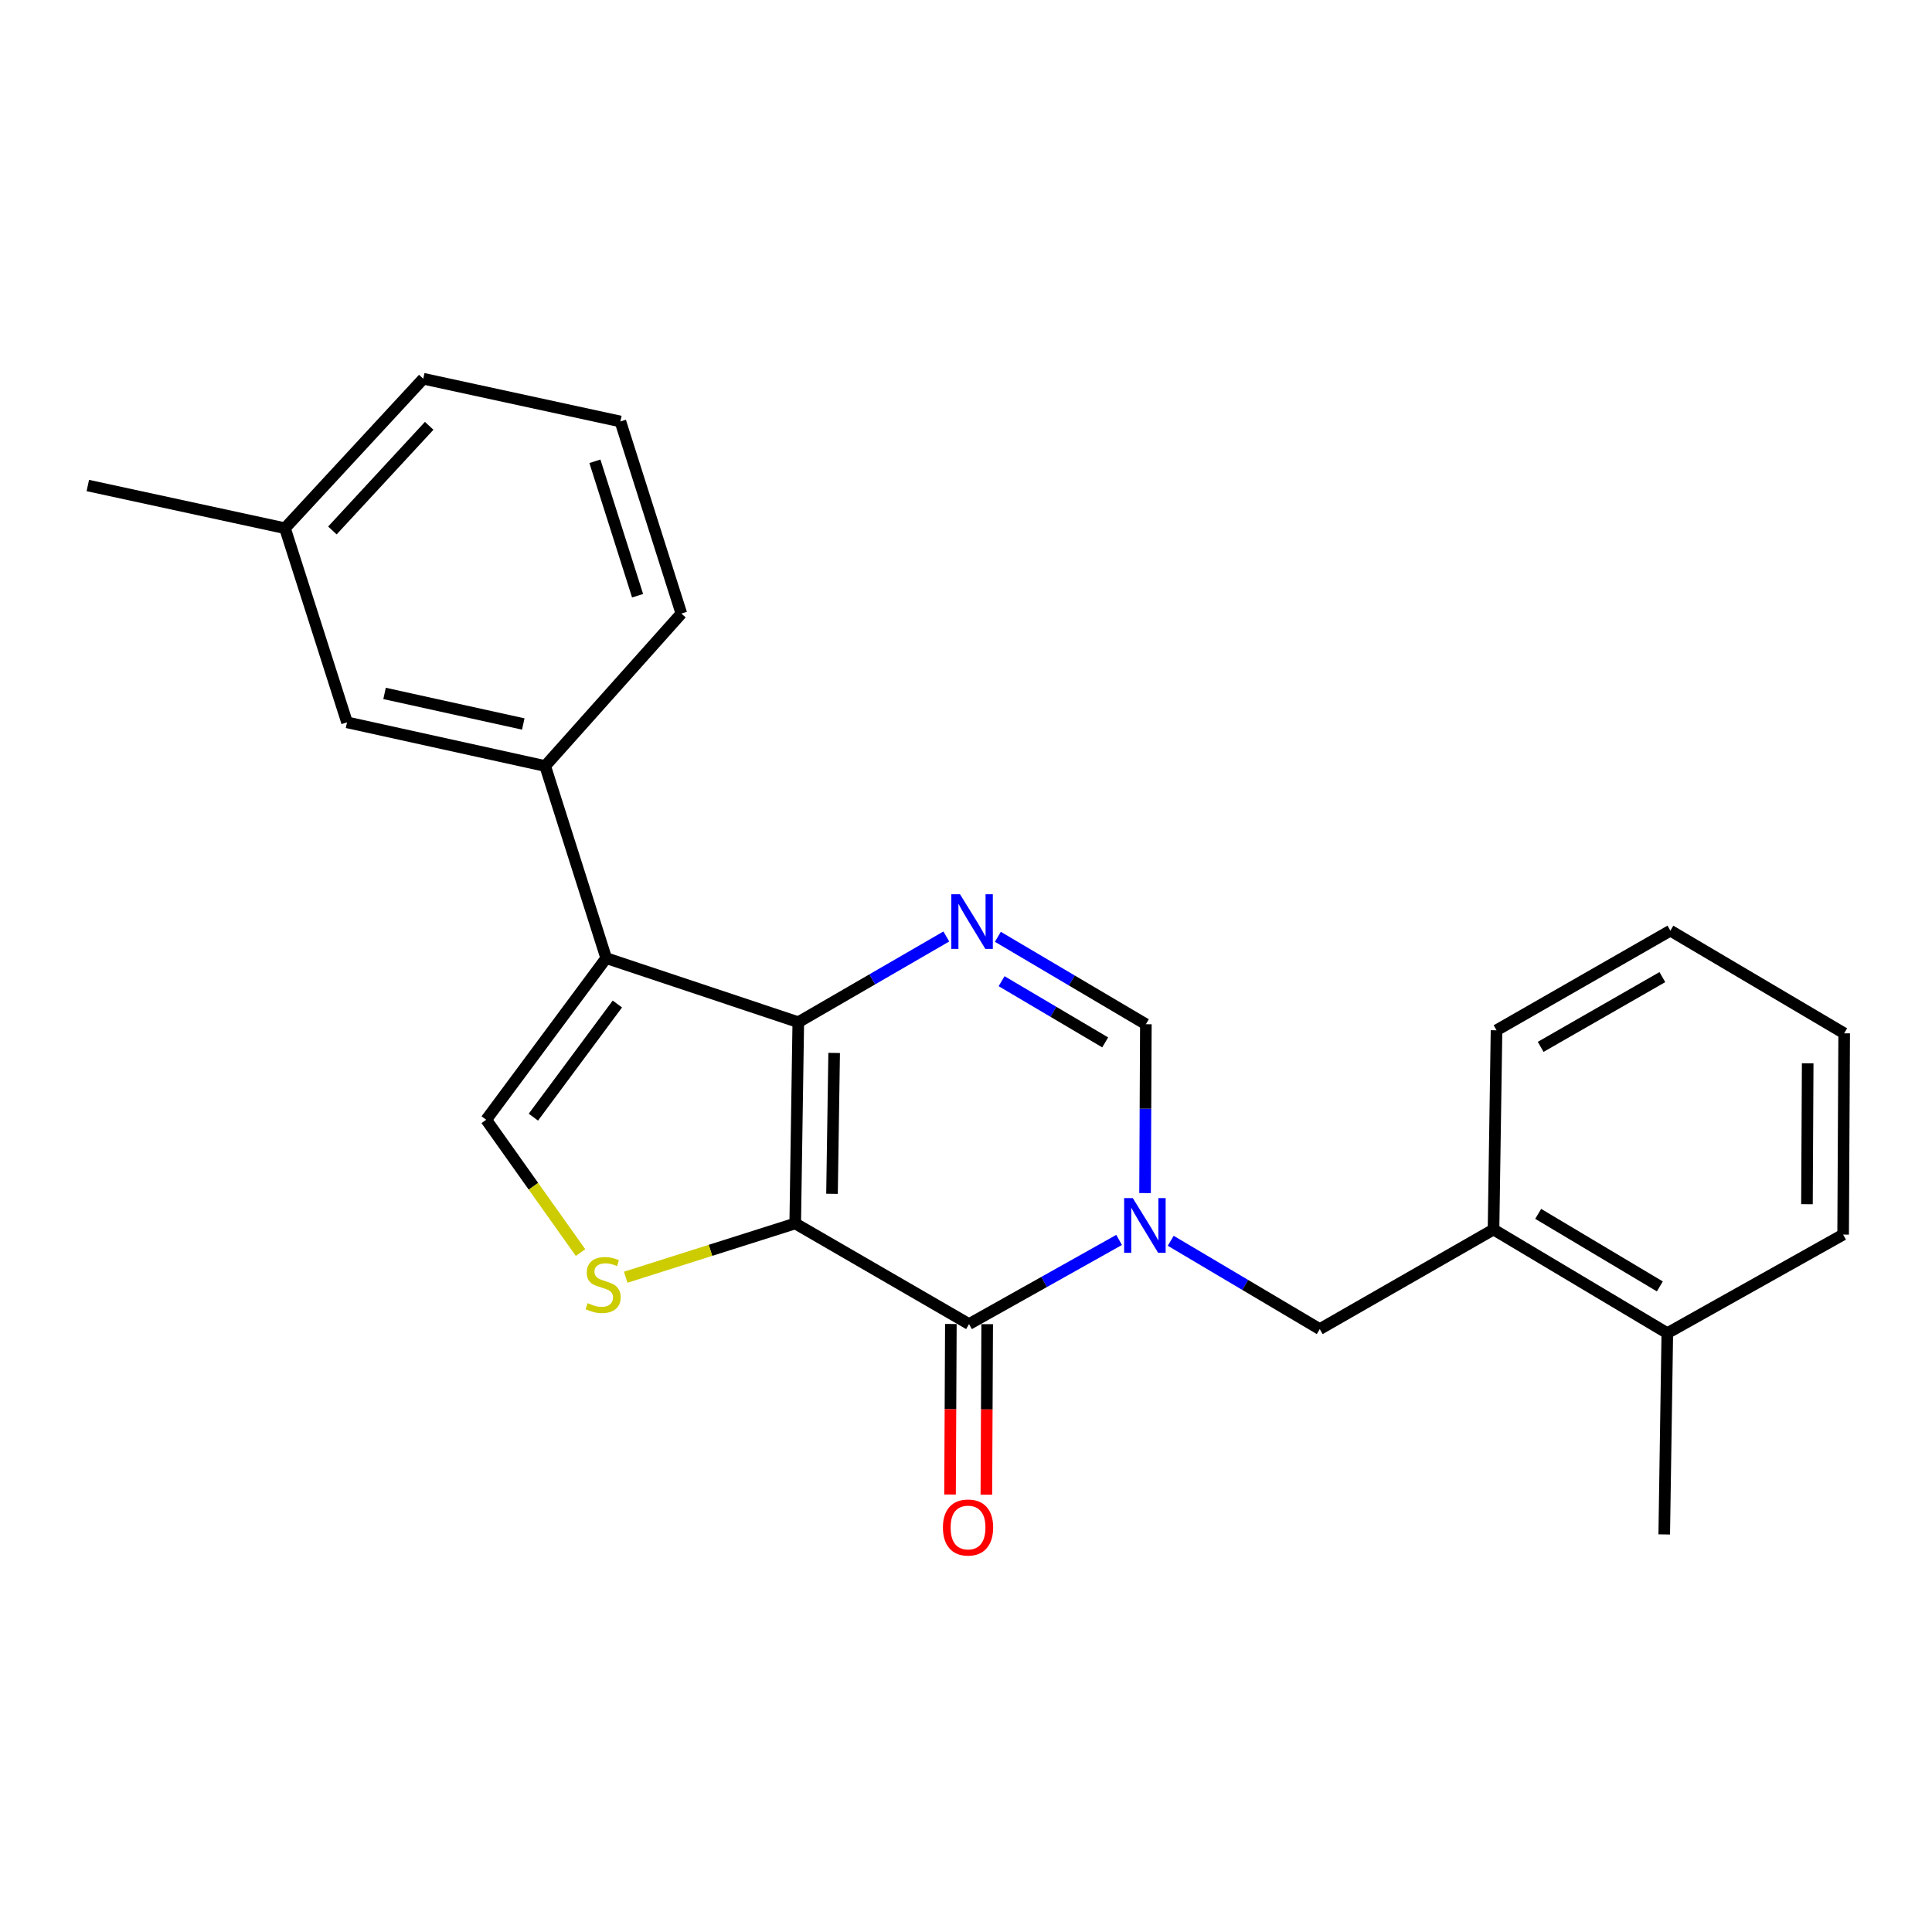 <?xml version='1.0' encoding='iso-8859-1'?>
<svg version='1.1' baseProfile='full'
              xmlns='http://www.w3.org/2000/svg'
                      xmlns:rdkit='http://www.rdkit.org/xml'
                      xmlns:xlink='http://www.w3.org/1999/xlink'
                  xml:space='preserve'
width='1000px' height='1000px' viewBox='0 0 1000 1000'>
<!-- END OF HEADER -->
<rect style='opacity:1.0;fill:#FFFFFF;stroke:none' width='1000' height='1000' x='0' y='0'> </rect>
<path class='bond-0' d='M 411.604,633.254 L 413.192,529.085' style='fill:none;fill-rule:evenodd;stroke:#000000;stroke-width:6px;stroke-linecap:butt;stroke-linejoin:miter;stroke-opacity:1' />
<path class='bond-0' d='M 430.643,617.915 L 431.755,544.997' style='fill:none;fill-rule:evenodd;stroke:#000000;stroke-width:6px;stroke-linecap:butt;stroke-linejoin:miter;stroke-opacity:1' />
<path class='bond-2' d='M 411.604,633.254 L 501.567,685.339' style='fill:none;fill-rule:evenodd;stroke:#000000;stroke-width:6px;stroke-linecap:butt;stroke-linejoin:miter;stroke-opacity:1' />
<path class='bond-5' d='M 411.604,633.254 L 367.735,647.174' style='fill:none;fill-rule:evenodd;stroke:#000000;stroke-width:6px;stroke-linecap:butt;stroke-linejoin:miter;stroke-opacity:1' />
<path class='bond-5' d='M 367.735,647.174 L 323.865,661.093' style='fill:none;fill-rule:evenodd;stroke:#CCCC00;stroke-width:6px;stroke-linecap:butt;stroke-linejoin:miter;stroke-opacity:1' />
<path class='bond-3' d='M 413.192,529.085 L 313.765,495.918' style='fill:none;fill-rule:evenodd;stroke:#000000;stroke-width:6px;stroke-linecap:butt;stroke-linejoin:miter;stroke-opacity:1' />
<path class='bond-4' d='M 413.192,529.085 L 451.499,506.904' style='fill:none;fill-rule:evenodd;stroke:#000000;stroke-width:6px;stroke-linecap:butt;stroke-linejoin:miter;stroke-opacity:1' />
<path class='bond-4' d='M 451.499,506.904 L 489.806,484.723' style='fill:none;fill-rule:evenodd;stroke:#0000FF;stroke-width:6px;stroke-linecap:butt;stroke-linejoin:miter;stroke-opacity:1' />
<path class='bond-1' d='M 579.246,641.784 L 540.407,663.561' style='fill:none;fill-rule:evenodd;stroke:#0000FF;stroke-width:6px;stroke-linecap:butt;stroke-linejoin:miter;stroke-opacity:1' />
<path class='bond-1' d='M 540.407,663.561 L 501.567,685.339' style='fill:none;fill-rule:evenodd;stroke:#000000;stroke-width:6px;stroke-linecap:butt;stroke-linejoin:miter;stroke-opacity:1' />
<path class='bond-7' d='M 592.676,617.535 L 592.886,573.837' style='fill:none;fill-rule:evenodd;stroke:#0000FF;stroke-width:6px;stroke-linecap:butt;stroke-linejoin:miter;stroke-opacity:1' />
<path class='bond-7' d='M 592.886,573.837 L 593.097,530.14' style='fill:none;fill-rule:evenodd;stroke:#000000;stroke-width:6px;stroke-linecap:butt;stroke-linejoin:miter;stroke-opacity:1' />
<path class='bond-9' d='M 605.965,642.223 L 644.533,665.082' style='fill:none;fill-rule:evenodd;stroke:#0000FF;stroke-width:6px;stroke-linecap:butt;stroke-linejoin:miter;stroke-opacity:1' />
<path class='bond-9' d='M 644.533,665.082 L 683.101,687.94' style='fill:none;fill-rule:evenodd;stroke:#000000;stroke-width:6px;stroke-linecap:butt;stroke-linejoin:miter;stroke-opacity:1' />
<path class='bond-11' d='M 492.165,685.293 L 491.951,729.425' style='fill:none;fill-rule:evenodd;stroke:#000000;stroke-width:6px;stroke-linecap:butt;stroke-linejoin:miter;stroke-opacity:1' />
<path class='bond-11' d='M 491.951,729.425 L 491.736,773.557' style='fill:none;fill-rule:evenodd;stroke:#FF0000;stroke-width:6px;stroke-linecap:butt;stroke-linejoin:miter;stroke-opacity:1' />
<path class='bond-11' d='M 510.968,685.385 L 510.754,729.517' style='fill:none;fill-rule:evenodd;stroke:#000000;stroke-width:6px;stroke-linecap:butt;stroke-linejoin:miter;stroke-opacity:1' />
<path class='bond-11' d='M 510.754,729.517 L 510.539,773.649' style='fill:none;fill-rule:evenodd;stroke:#FF0000;stroke-width:6px;stroke-linecap:butt;stroke-linejoin:miter;stroke-opacity:1' />
<path class='bond-8' d='M 313.765,495.918 L 282.186,396.491' style='fill:none;fill-rule:evenodd;stroke:#000000;stroke-width:6px;stroke-linecap:butt;stroke-linejoin:miter;stroke-opacity:1' />
<path class='bond-24' d='M 313.765,495.918 L 251.663,579.582' style='fill:none;fill-rule:evenodd;stroke:#000000;stroke-width:6px;stroke-linecap:butt;stroke-linejoin:miter;stroke-opacity:1' />
<path class='bond-24' d='M 319.548,519.675 L 276.076,578.239' style='fill:none;fill-rule:evenodd;stroke:#000000;stroke-width:6px;stroke-linecap:butt;stroke-linejoin:miter;stroke-opacity:1' />
<path class='bond-25' d='M 516.496,484.888 L 554.796,507.514' style='fill:none;fill-rule:evenodd;stroke:#0000FF;stroke-width:6px;stroke-linecap:butt;stroke-linejoin:miter;stroke-opacity:1' />
<path class='bond-25' d='M 554.796,507.514 L 593.097,530.14' style='fill:none;fill-rule:evenodd;stroke:#000000;stroke-width:6px;stroke-linecap:butt;stroke-linejoin:miter;stroke-opacity:1' />
<path class='bond-25' d='M 518.422,507.865 L 545.232,523.703' style='fill:none;fill-rule:evenodd;stroke:#0000FF;stroke-width:6px;stroke-linecap:butt;stroke-linejoin:miter;stroke-opacity:1' />
<path class='bond-25' d='M 545.232,523.703 L 572.043,539.541' style='fill:none;fill-rule:evenodd;stroke:#000000;stroke-width:6px;stroke-linecap:butt;stroke-linejoin:miter;stroke-opacity:1' />
<path class='bond-6' d='M 300.484,648.335 L 276.073,613.958' style='fill:none;fill-rule:evenodd;stroke:#CCCC00;stroke-width:6px;stroke-linecap:butt;stroke-linejoin:miter;stroke-opacity:1' />
<path class='bond-6' d='M 276.073,613.958 L 251.663,579.582' style='fill:none;fill-rule:evenodd;stroke:#000000;stroke-width:6px;stroke-linecap:butt;stroke-linejoin:miter;stroke-opacity:1' />
<path class='bond-12' d='M 282.186,396.491 L 179.615,373.886' style='fill:none;fill-rule:evenodd;stroke:#000000;stroke-width:6px;stroke-linecap:butt;stroke-linejoin:miter;stroke-opacity:1' />
<path class='bond-12' d='M 270.848,374.738 L 199.048,358.914' style='fill:none;fill-rule:evenodd;stroke:#000000;stroke-width:6px;stroke-linecap:butt;stroke-linejoin:miter;stroke-opacity:1' />
<path class='bond-15' d='M 282.186,396.491 L 352.667,317.57' style='fill:none;fill-rule:evenodd;stroke:#000000;stroke-width:6px;stroke-linecap:butt;stroke-linejoin:miter;stroke-opacity:1' />
<path class='bond-10' d='M 683.101,687.94 L 773.043,636.399' style='fill:none;fill-rule:evenodd;stroke:#000000;stroke-width:6px;stroke-linecap:butt;stroke-linejoin:miter;stroke-opacity:1' />
<path class='bond-13' d='M 773.043,636.399 L 862.995,690.04' style='fill:none;fill-rule:evenodd;stroke:#000000;stroke-width:6px;stroke-linecap:butt;stroke-linejoin:miter;stroke-opacity:1' />
<path class='bond-13' d='M 796.166,628.295 L 859.133,665.844' style='fill:none;fill-rule:evenodd;stroke:#000000;stroke-width:6px;stroke-linecap:butt;stroke-linejoin:miter;stroke-opacity:1' />
<path class='bond-17' d='M 773.043,636.399 L 774.599,533.274' style='fill:none;fill-rule:evenodd;stroke:#000000;stroke-width:6px;stroke-linecap:butt;stroke-linejoin:miter;stroke-opacity:1' />
<path class='bond-14' d='M 179.615,373.886 L 147.503,273.404' style='fill:none;fill-rule:evenodd;stroke:#000000;stroke-width:6px;stroke-linecap:butt;stroke-linejoin:miter;stroke-opacity:1' />
<path class='bond-18' d='M 862.995,690.04 L 861.407,794.22' style='fill:none;fill-rule:evenodd;stroke:#000000;stroke-width:6px;stroke-linecap:butt;stroke-linejoin:miter;stroke-opacity:1' />
<path class='bond-19' d='M 862.995,690.04 L 954.002,639.021' style='fill:none;fill-rule:evenodd;stroke:#000000;stroke-width:6px;stroke-linecap:butt;stroke-linejoin:miter;stroke-opacity:1' />
<path class='bond-21' d='M 147.503,273.404 L 45.455,251.299' style='fill:none;fill-rule:evenodd;stroke:#000000;stroke-width:6px;stroke-linecap:butt;stroke-linejoin:miter;stroke-opacity:1' />
<path class='bond-26' d='M 147.503,273.404 L 219.081,196.029' style='fill:none;fill-rule:evenodd;stroke:#000000;stroke-width:6px;stroke-linecap:butt;stroke-linejoin:miter;stroke-opacity:1' />
<path class='bond-26' d='M 172.043,274.566 L 222.147,220.404' style='fill:none;fill-rule:evenodd;stroke:#000000;stroke-width:6px;stroke-linecap:butt;stroke-linejoin:miter;stroke-opacity:1' />
<path class='bond-16' d='M 352.667,317.57 L 321.109,218.154' style='fill:none;fill-rule:evenodd;stroke:#000000;stroke-width:6px;stroke-linecap:butt;stroke-linejoin:miter;stroke-opacity:1' />
<path class='bond-16' d='M 330.011,308.347 L 307.921,238.755' style='fill:none;fill-rule:evenodd;stroke:#000000;stroke-width:6px;stroke-linecap:butt;stroke-linejoin:miter;stroke-opacity:1' />
<path class='bond-20' d='M 321.109,218.154 L 219.081,196.029' style='fill:none;fill-rule:evenodd;stroke:#000000;stroke-width:6px;stroke-linecap:butt;stroke-linejoin:miter;stroke-opacity:1' />
<path class='bond-22' d='M 774.599,533.274 L 864.583,481.701' style='fill:none;fill-rule:evenodd;stroke:#000000;stroke-width:6px;stroke-linecap:butt;stroke-linejoin:miter;stroke-opacity:1' />
<path class='bond-22' d='M 797.447,541.851 L 860.435,505.75' style='fill:none;fill-rule:evenodd;stroke:#000000;stroke-width:6px;stroke-linecap:butt;stroke-linejoin:miter;stroke-opacity:1' />
<path class='bond-27' d='M 954.002,639.021 L 954.545,534.841' style='fill:none;fill-rule:evenodd;stroke:#000000;stroke-width:6px;stroke-linecap:butt;stroke-linejoin:miter;stroke-opacity:1' />
<path class='bond-27' d='M 935.281,623.296 L 935.661,550.37' style='fill:none;fill-rule:evenodd;stroke:#000000;stroke-width:6px;stroke-linecap:butt;stroke-linejoin:miter;stroke-opacity:1' />
<path class='bond-23' d='M 864.583,481.701 L 954.545,534.841' style='fill:none;fill-rule:evenodd;stroke:#000000;stroke-width:6px;stroke-linecap:butt;stroke-linejoin:miter;stroke-opacity:1' />
<path  class='atom-2' d='M 586.335 620.139
L 595.615 635.139
Q 596.535 636.619, 598.015 639.299
Q 599.495 641.979, 599.575 642.139
L 599.575 620.139
L 603.335 620.139
L 603.335 648.459
L 599.455 648.459
L 589.495 632.059
Q 588.335 630.139, 587.095 627.939
Q 585.895 625.739, 585.535 625.059
L 585.535 648.459
L 581.855 648.459
L 581.855 620.139
L 586.335 620.139
' fill='#0000FF'/>
<path  class='atom-5' d='M 496.884 462.84
L 506.164 477.84
Q 507.084 479.32, 508.564 482
Q 510.044 484.68, 510.124 484.84
L 510.124 462.84
L 513.884 462.84
L 513.884 491.16
L 510.004 491.16
L 500.044 474.76
Q 498.884 472.84, 497.644 470.64
Q 496.444 468.44, 496.084 467.76
L 496.084 491.16
L 492.404 491.16
L 492.404 462.84
L 496.884 462.84
' fill='#0000FF'/>
<path  class='atom-6' d='M 304.177 674.522
Q 304.497 674.642, 305.817 675.202
Q 307.137 675.762, 308.577 676.122
Q 310.057 676.442, 311.497 676.442
Q 314.177 676.442, 315.737 675.162
Q 317.297 673.842, 317.297 671.562
Q 317.297 670.002, 316.497 669.042
Q 315.737 668.082, 314.537 667.562
Q 313.337 667.042, 311.337 666.442
Q 308.817 665.682, 307.297 664.962
Q 305.817 664.242, 304.737 662.722
Q 303.697 661.202, 303.697 658.642
Q 303.697 655.082, 306.097 652.882
Q 308.537 650.682, 313.337 650.682
Q 316.617 650.682, 320.337 652.242
L 319.417 655.322
Q 316.017 653.922, 313.457 653.922
Q 310.697 653.922, 309.177 655.082
Q 307.657 656.202, 307.697 658.162
Q 307.697 659.682, 308.457 660.602
Q 309.257 661.522, 310.377 662.042
Q 311.537 662.562, 313.457 663.162
Q 316.017 663.962, 317.537 664.762
Q 319.057 665.562, 320.137 667.202
Q 321.257 668.802, 321.257 671.562
Q 321.257 675.482, 318.617 677.602
Q 316.017 679.682, 311.657 679.682
Q 309.137 679.682, 307.217 679.122
Q 305.337 678.602, 303.097 677.682
L 304.177 674.522
' fill='#CCCC00'/>
<path  class='atom-12' d='M 488.055 790.633
Q 488.055 783.833, 491.415 780.033
Q 494.775 776.233, 501.055 776.233
Q 507.335 776.233, 510.695 780.033
Q 514.055 783.833, 514.055 790.633
Q 514.055 797.513, 510.655 801.433
Q 507.255 805.313, 501.055 805.313
Q 494.815 805.313, 491.415 801.433
Q 488.055 797.553, 488.055 790.633
M 501.055 802.113
Q 505.375 802.113, 507.695 799.233
Q 510.055 796.313, 510.055 790.633
Q 510.055 785.073, 507.695 782.273
Q 505.375 779.433, 501.055 779.433
Q 496.735 779.433, 494.375 782.233
Q 492.055 785.033, 492.055 790.633
Q 492.055 796.353, 494.375 799.233
Q 496.735 802.113, 501.055 802.113
' fill='#FF0000'/>
</svg>
